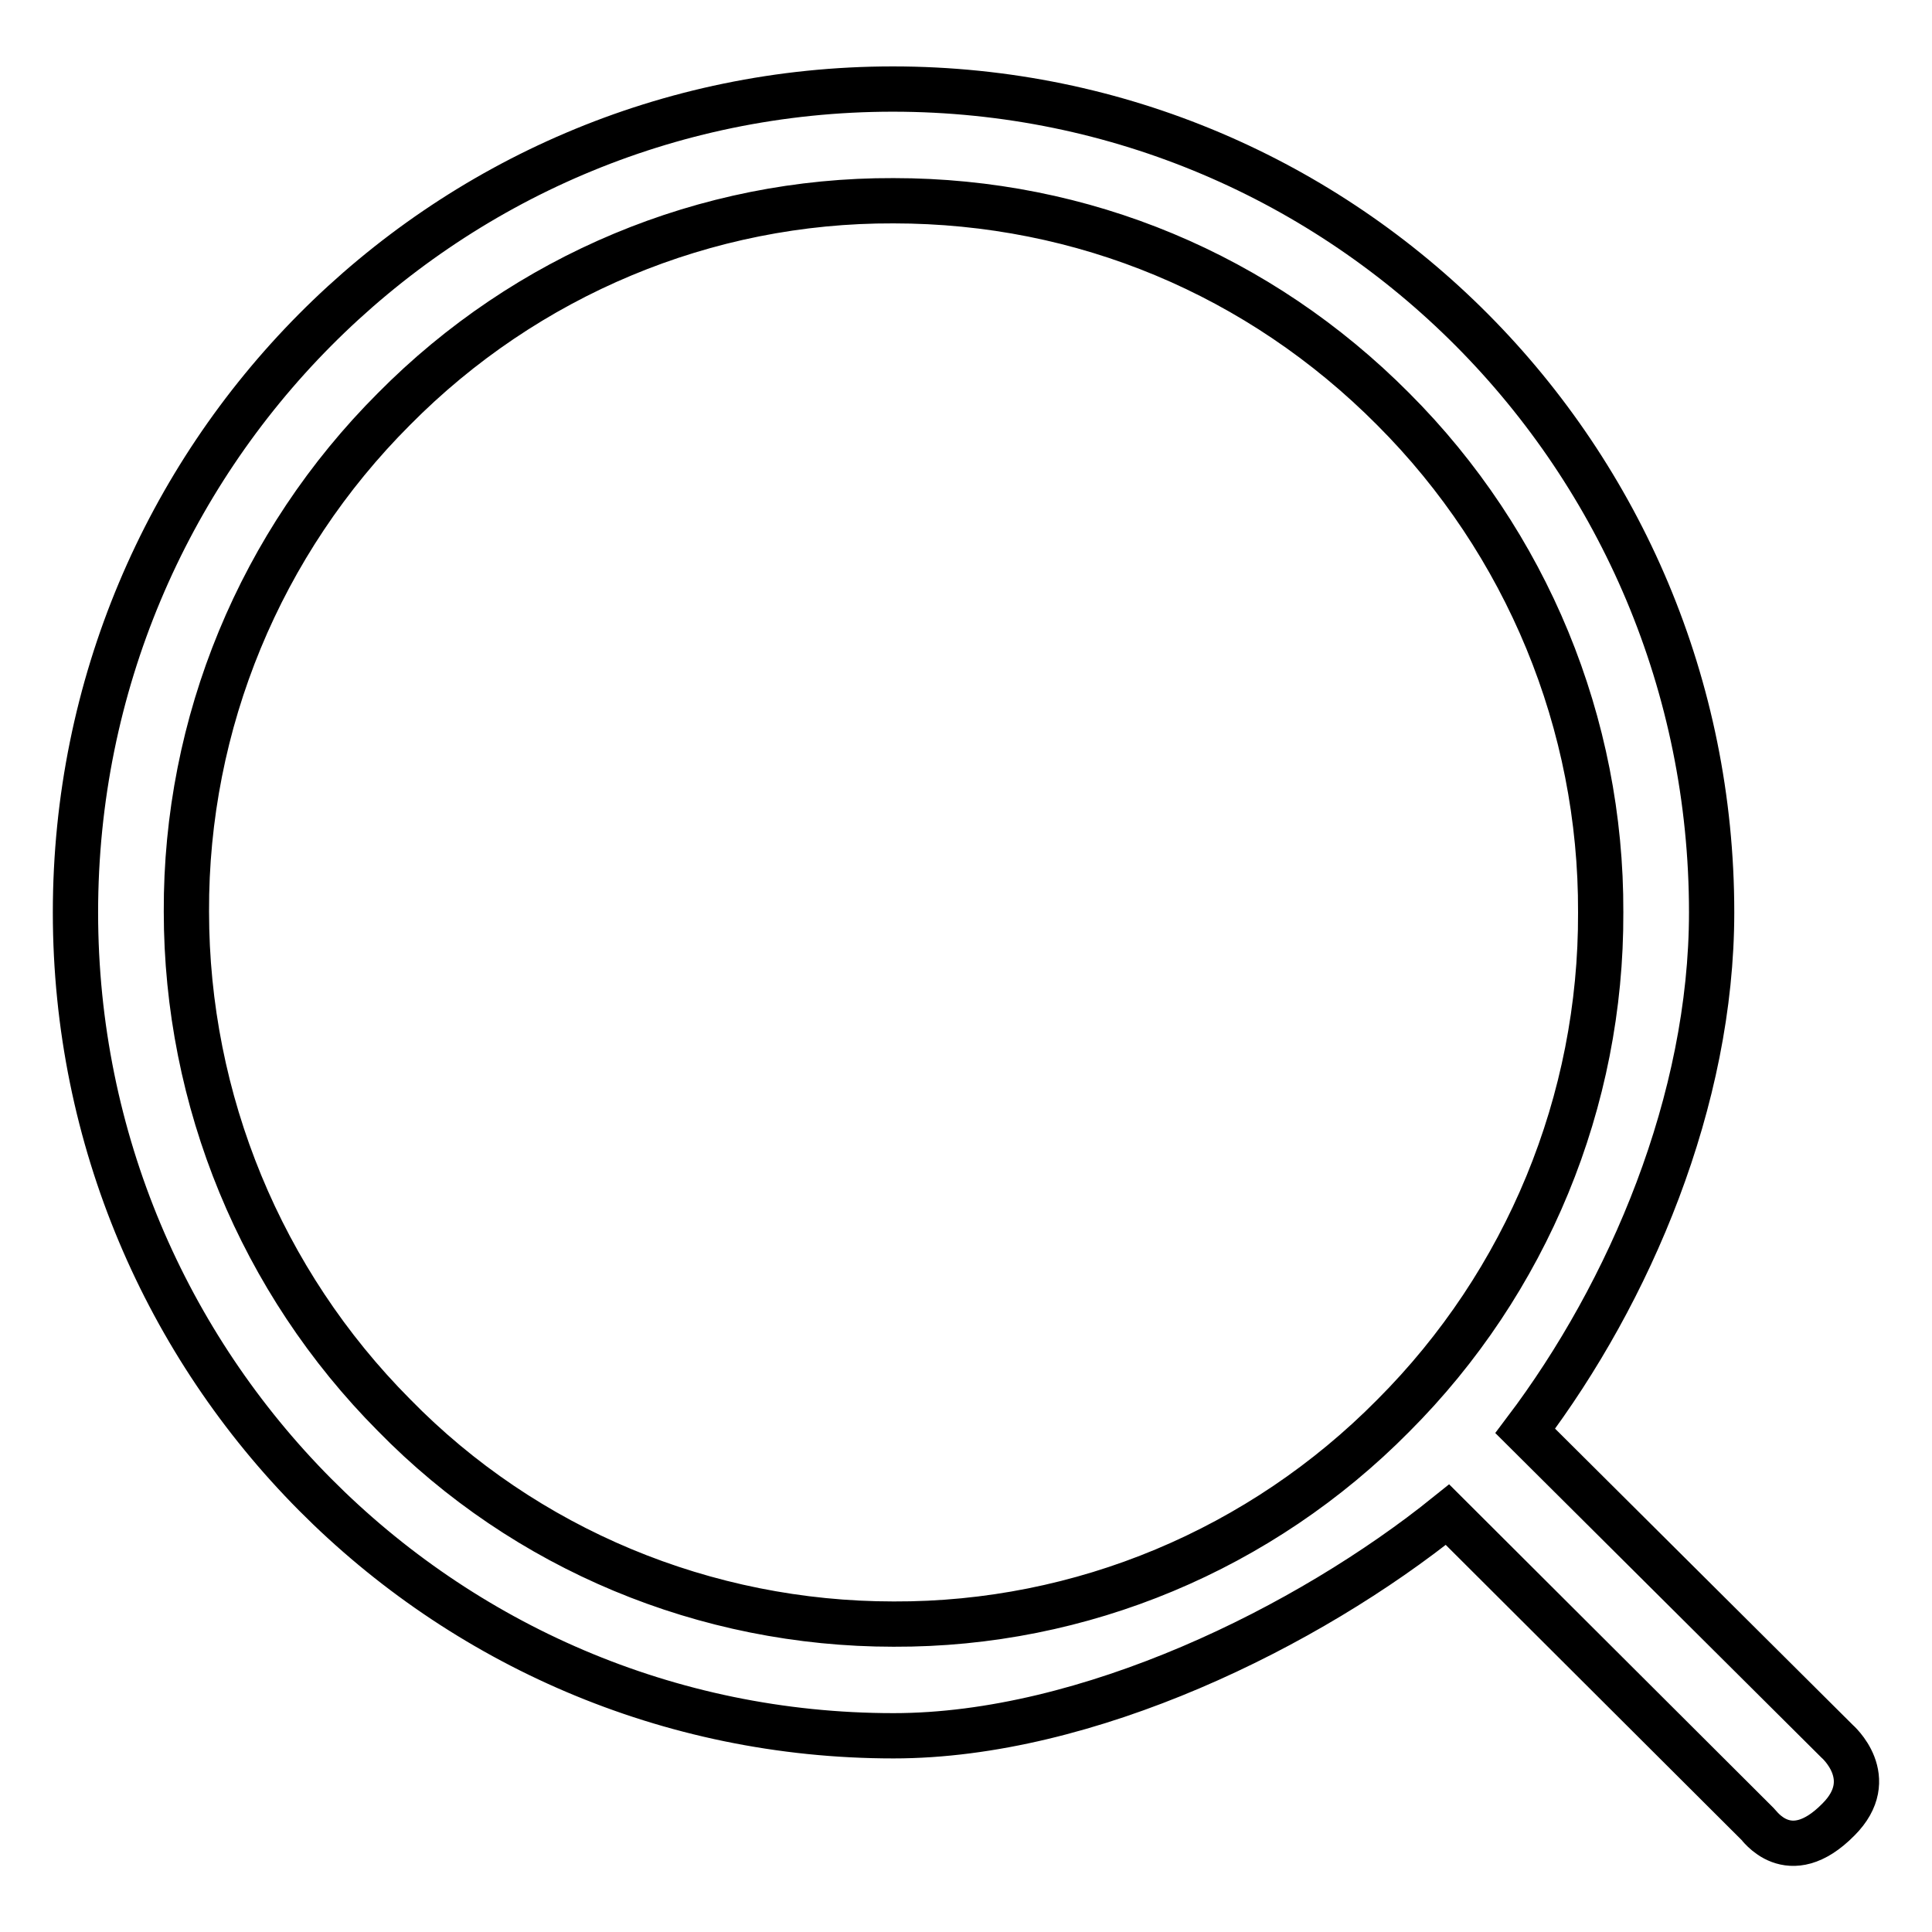 <?xml version="1.0" encoding="utf-8"?>
<!-- Svg Vector Icons : http://www.onlinewebfonts.com/icon -->
<!DOCTYPE svg PUBLIC "-//W3C//DTD SVG 1.1//EN" "http://www.w3.org/Graphics/SVG/1.1/DTD/svg11.dtd">
<svg version="1.1" xmlns="http://www.w3.org/2000/svg" xmlns:xlink="http://www.w3.org/1999/xlink" x="0px" y="0px" viewBox="0 0 256 256" enable-background="new 0 0 256 256" xml:space="preserve">
<g> <path stroke-width="6" fill-opacity="0" stroke="#000000"  d="M243.6,241.1c5.5-5.5-0.2-10.4-0.2-10.4l-41.3-41.1c13.9-18.4,24.7-43.8,24.7-68.7 c0-60.3-48.5-109.1-108.5-109.1C58.5,11.8,10,60.6,10,120.9C10,181.1,58.5,230,118.4,230c25.7,0,54.9-14.4,73.4-29.3l41.1,41 C233,241.7,237,247.8,243.6,241.1z M52.2,187.5c-17.6-17.7-27.5-41.7-27.5-66.7c-0.1-25,9.8-48.9,27.5-66.6 c17.5-17.7,41.3-27.7,66.2-27.6c25.1,0,48.5,9.8,66.2,27.6c17.7,17.7,27.6,41.7,27.5,66.7c0.1,25-9.8,49-27.5,66.7 c-17.5,17.7-41.3,27.7-66.2,27.6C93.5,215.2,69.6,205.3,52.2,187.5L52.2,187.5z"/></g>
</svg>